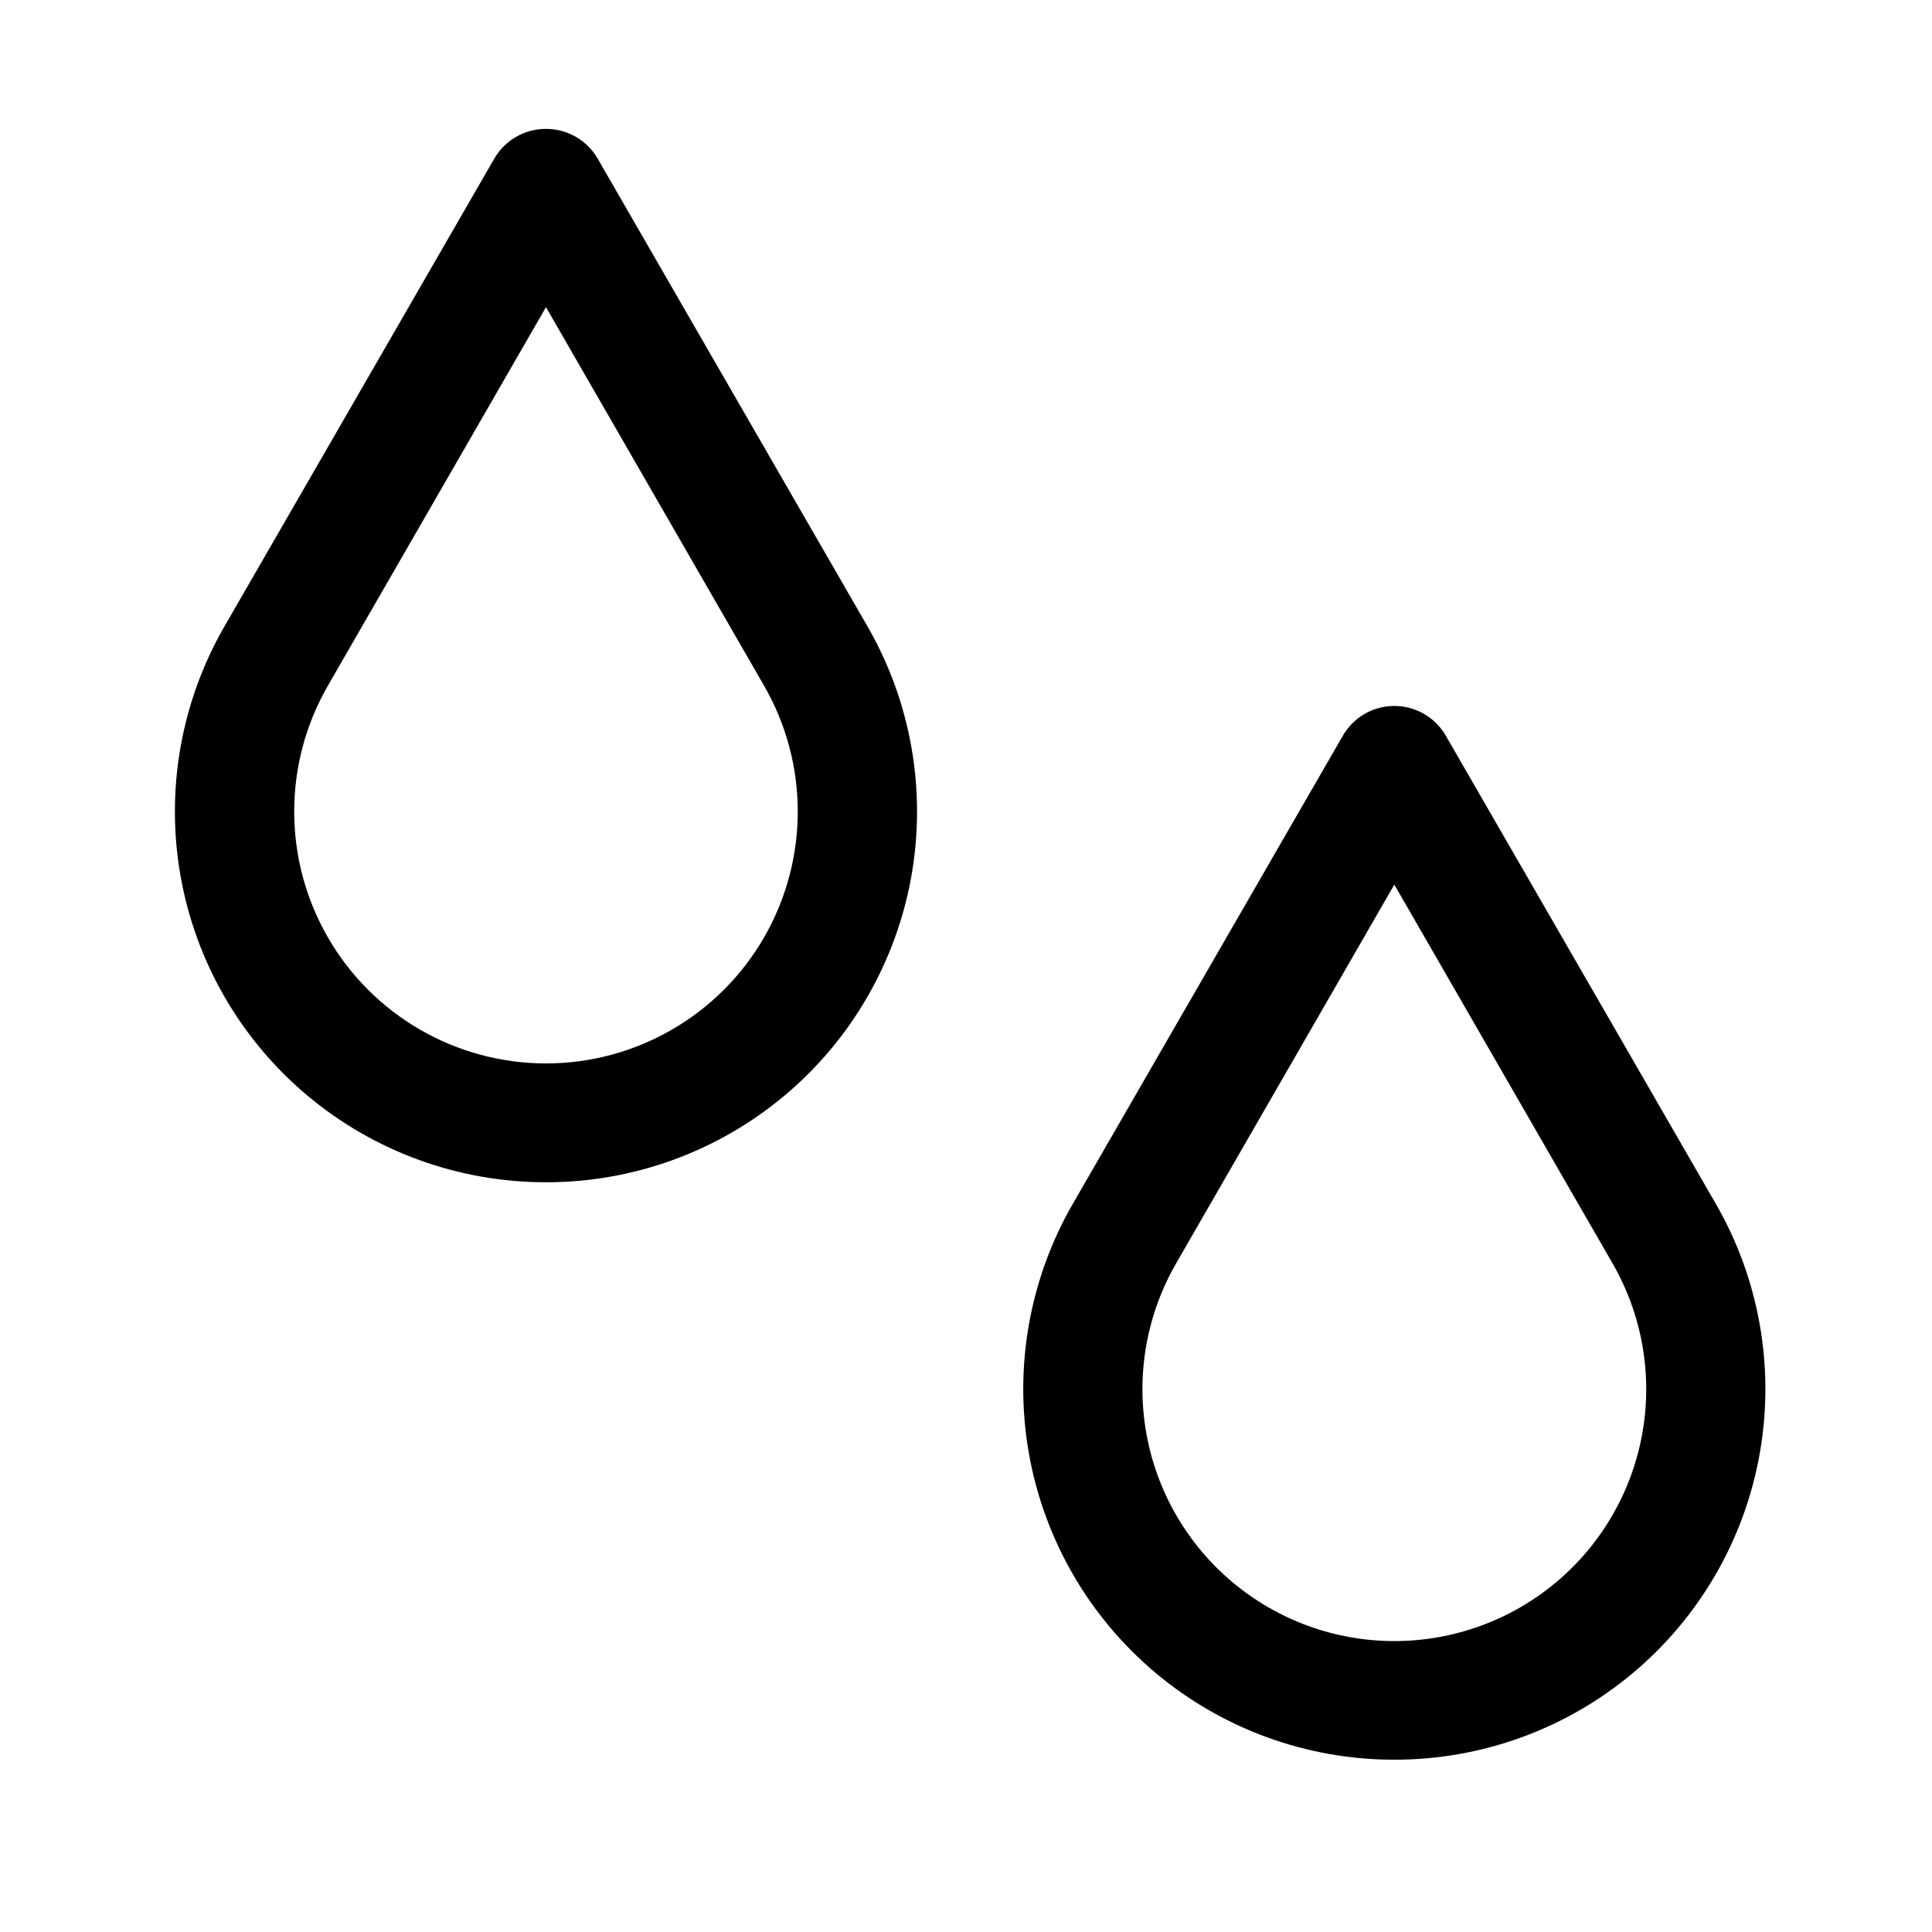 <?xml version="1.0" encoding="UTF-8"?>
<!-- Uploaded to: ICON Repo, www.iconrepo.com, Generator: ICON Repo Mixer Tools -->
<svg fill="#000000" width="800px" height="800px" version="1.1" viewBox="144 144 512 512" xmlns="http://www.w3.org/2000/svg">
 <g>
  <path d="m288.69 457.31c-23.105 0.02-45.484-8.102-63.195-22.945-17.711-14.844-29.625-35.453-33.645-58.207-4.019-22.758 0.109-46.203 11.664-66.215l71.48-123.91c1.387-2.402 3.383-4.394 5.789-5.777 2.406-1.383 5.133-2.106 7.906-2.094 2.773-0.012 5.504 0.711 7.906 2.094 2.406 1.383 4.406 3.375 5.793 5.777l71.477 123.91c11.555 20.012 15.684 43.457 11.664 66.215-4.019 22.754-15.934 43.363-33.645 58.207-17.711 14.844-40.086 22.965-63.195 22.945zm0-231.91-57.781 100.29c-11.922 20.648-11.922 46.09-0.008 66.742 11.918 20.652 33.945 33.379 57.789 33.391 23.844-0.012 45.871-12.738 57.789-33.391 11.918-20.652 11.914-46.094-0.008-66.742z"/>
  <path d="m513.51 610.34c-23.105 0.02-45.484-8.102-63.195-22.945-17.711-14.84-29.621-35.453-33.645-58.207-4.019-22.758 0.113-46.199 11.664-66.211l71.477-123.91h0.004c1.84-3.246 4.769-5.734 8.273-7.019 3.5-1.285 7.344-1.285 10.848 0 3.5 1.285 6.434 3.773 8.273 7.019l71.477 123.91c11.555 20.012 15.684 43.453 11.664 66.211-4.019 22.754-15.934 43.367-33.645 58.207-17.711 14.844-40.086 22.965-63.195 22.945zm0-231.91-57.777 100.29c-7.863 13.59-10.688 29.52-7.969 44.98 2.719 15.465 10.797 29.477 22.824 39.574 12.023 10.098 27.223 15.629 42.922 15.629 15.703 0 30.902-5.531 42.926-15.629 12.023-10.098 20.105-24.109 22.824-39.574 2.715-15.461-0.105-31.391-7.969-44.98z"/>
 </g>
</svg>